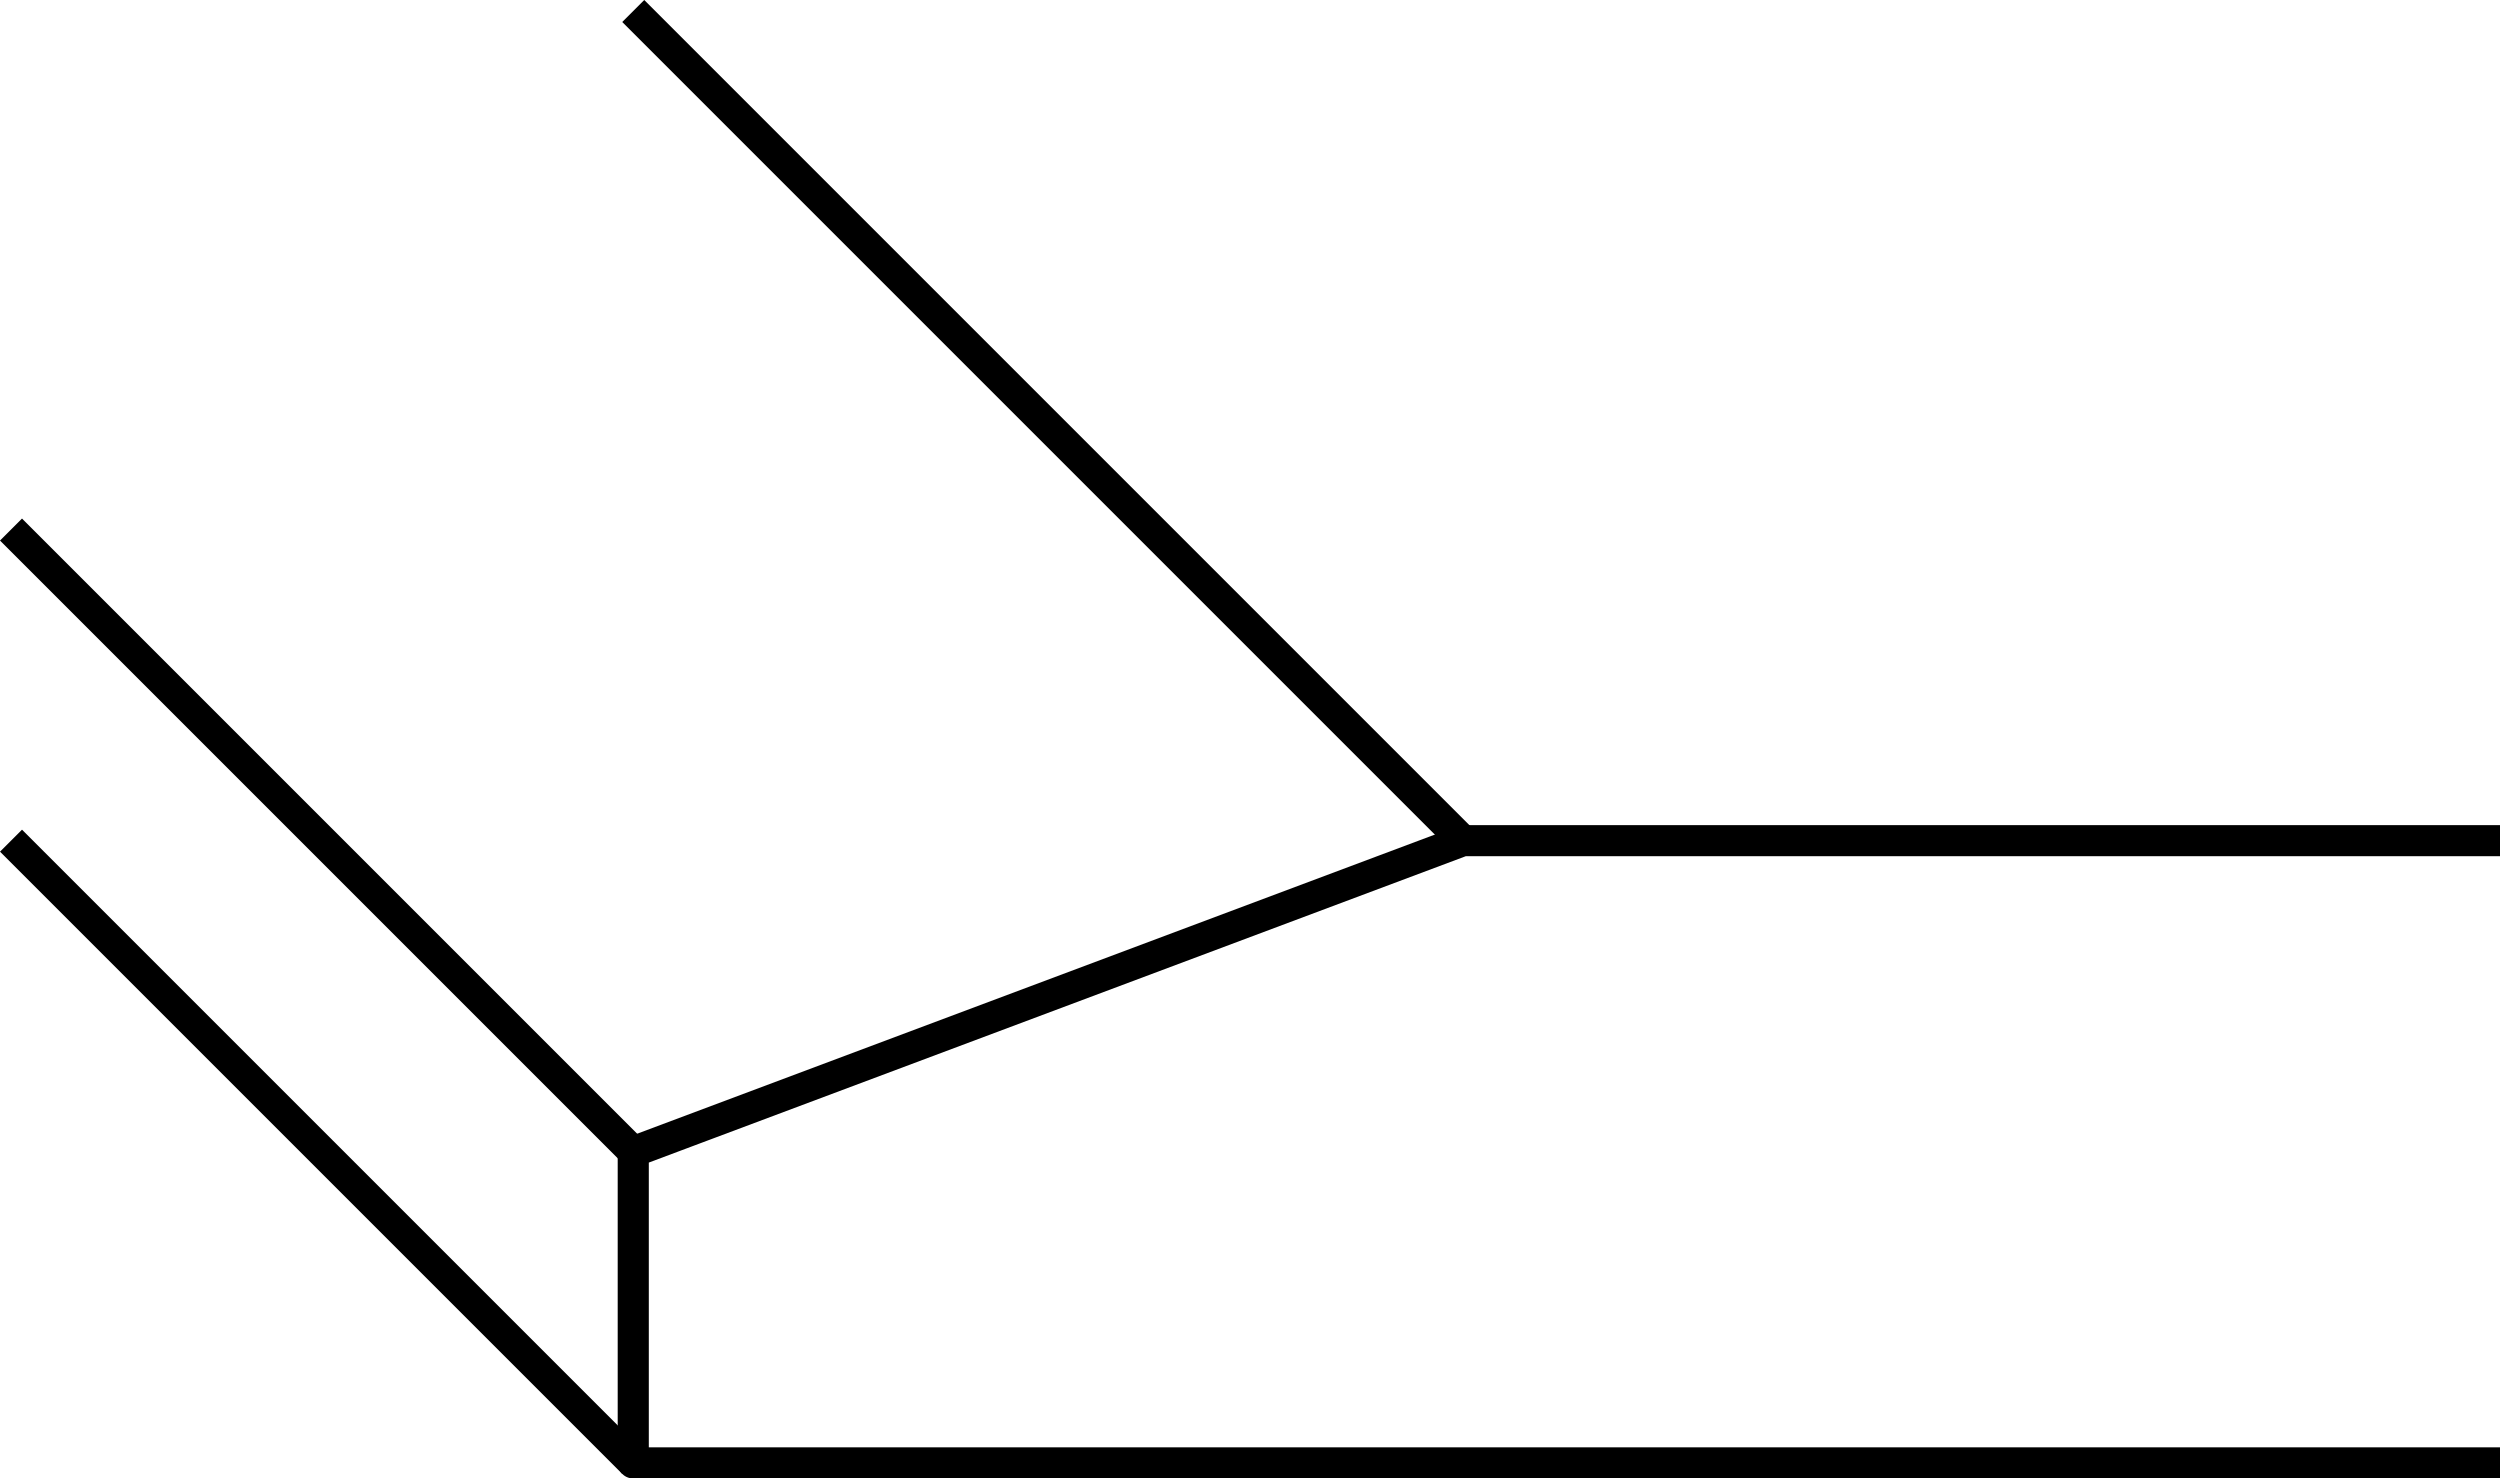 <?xml version="1.0" encoding="utf-8"?>
<!-- Generator: Adobe Illustrator 24.1.0, SVG Export Plug-In . SVG Version: 6.00 Build 0)  -->
<svg version="1.1" id="レイヤー_1" xmlns:vectornator="http://vectornator.io"
	 xmlns="http://www.w3.org/2000/svg" xmlns:xlink="http://www.w3.org/1999/xlink" x="0px" y="0px" viewBox="0 0 241.061 142.561"
	 style="enable-background:new 0 0 241.061 142.561;" xml:space="preserve">
<style type="text/css">
	.st0{fill:none;stroke:#000000;stroke-width:3;stroke-linejoin:round;}
</style>
<g id="Layer_1" vectornator:layerName="Layer 1">
	<path class="st0" d="M61.061,111.061l-60-60 M61.061,141.061l-60-60"/>
	<path class="st0" d="M241.061,81.061h-100l-80,30v30h180"/>
	<path class="st0" d="M141.061,81.061l-80-80"/>
</g>
</svg>
